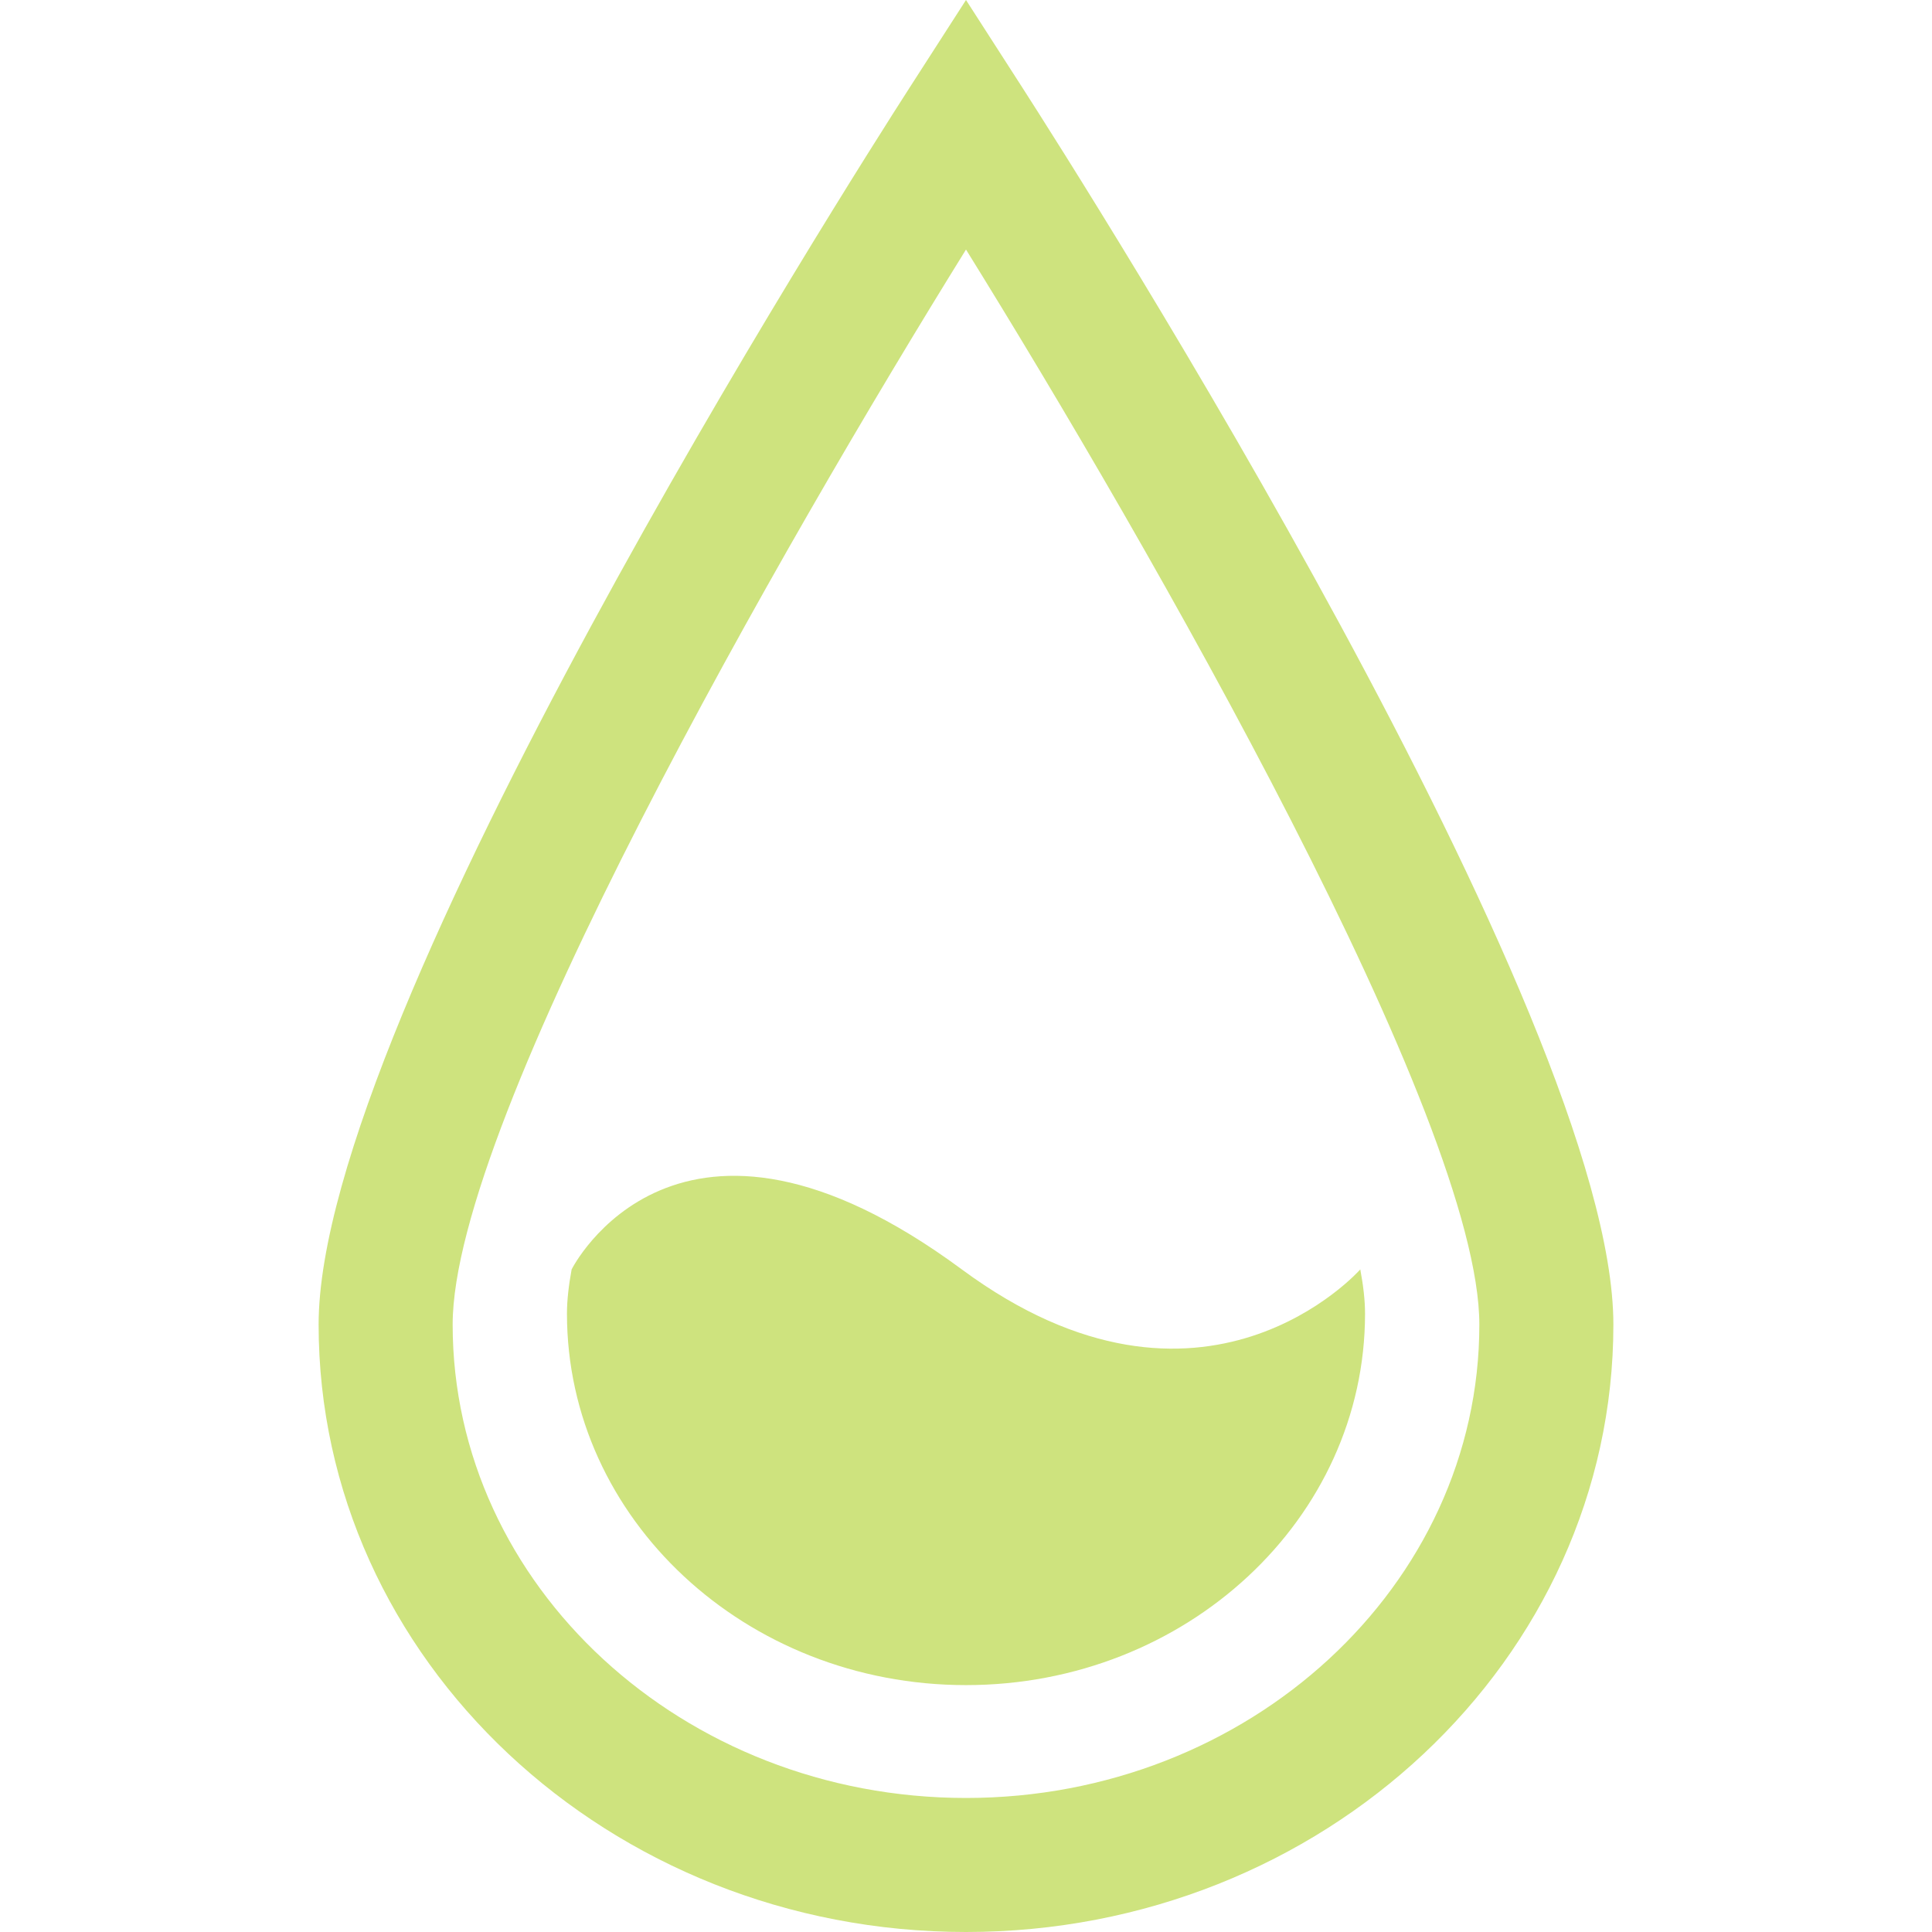 <svg role="img" width="32px" height="32px" viewBox="0 0 24 24" xmlns="http://www.w3.org/2000/svg"><title>Rainmeter</title><path fill="#cee37e" d="M12.7 1.088L12 0l-.7 1.088c-.751 1.168-7.342 11.525-7.342 15.366C3.958 20.615 7.565 24 12 24s8.042-3.385 8.042-7.546c0-3.84-6.591-14.197-7.342-15.366zM12 22.335c-3.516 0-6.377-2.638-6.377-5.881C5.623 13.908 9.732 6.756 12 3.1c2.268 3.656 6.377 10.809 6.377 13.355 0 3.242-2.861 5.88-6.377 5.88zm4.957-6.017c0 2.548-2.22 4.615-4.957 4.615-2.737 0-4.957-2.067-4.957-4.615 0-.163.021-.347.058-.549 0 0 1.306-2.616 4.847 0 2.999 2.215 4.95 0 4.95 0 .038.202.059.386.059.549z"/></svg>